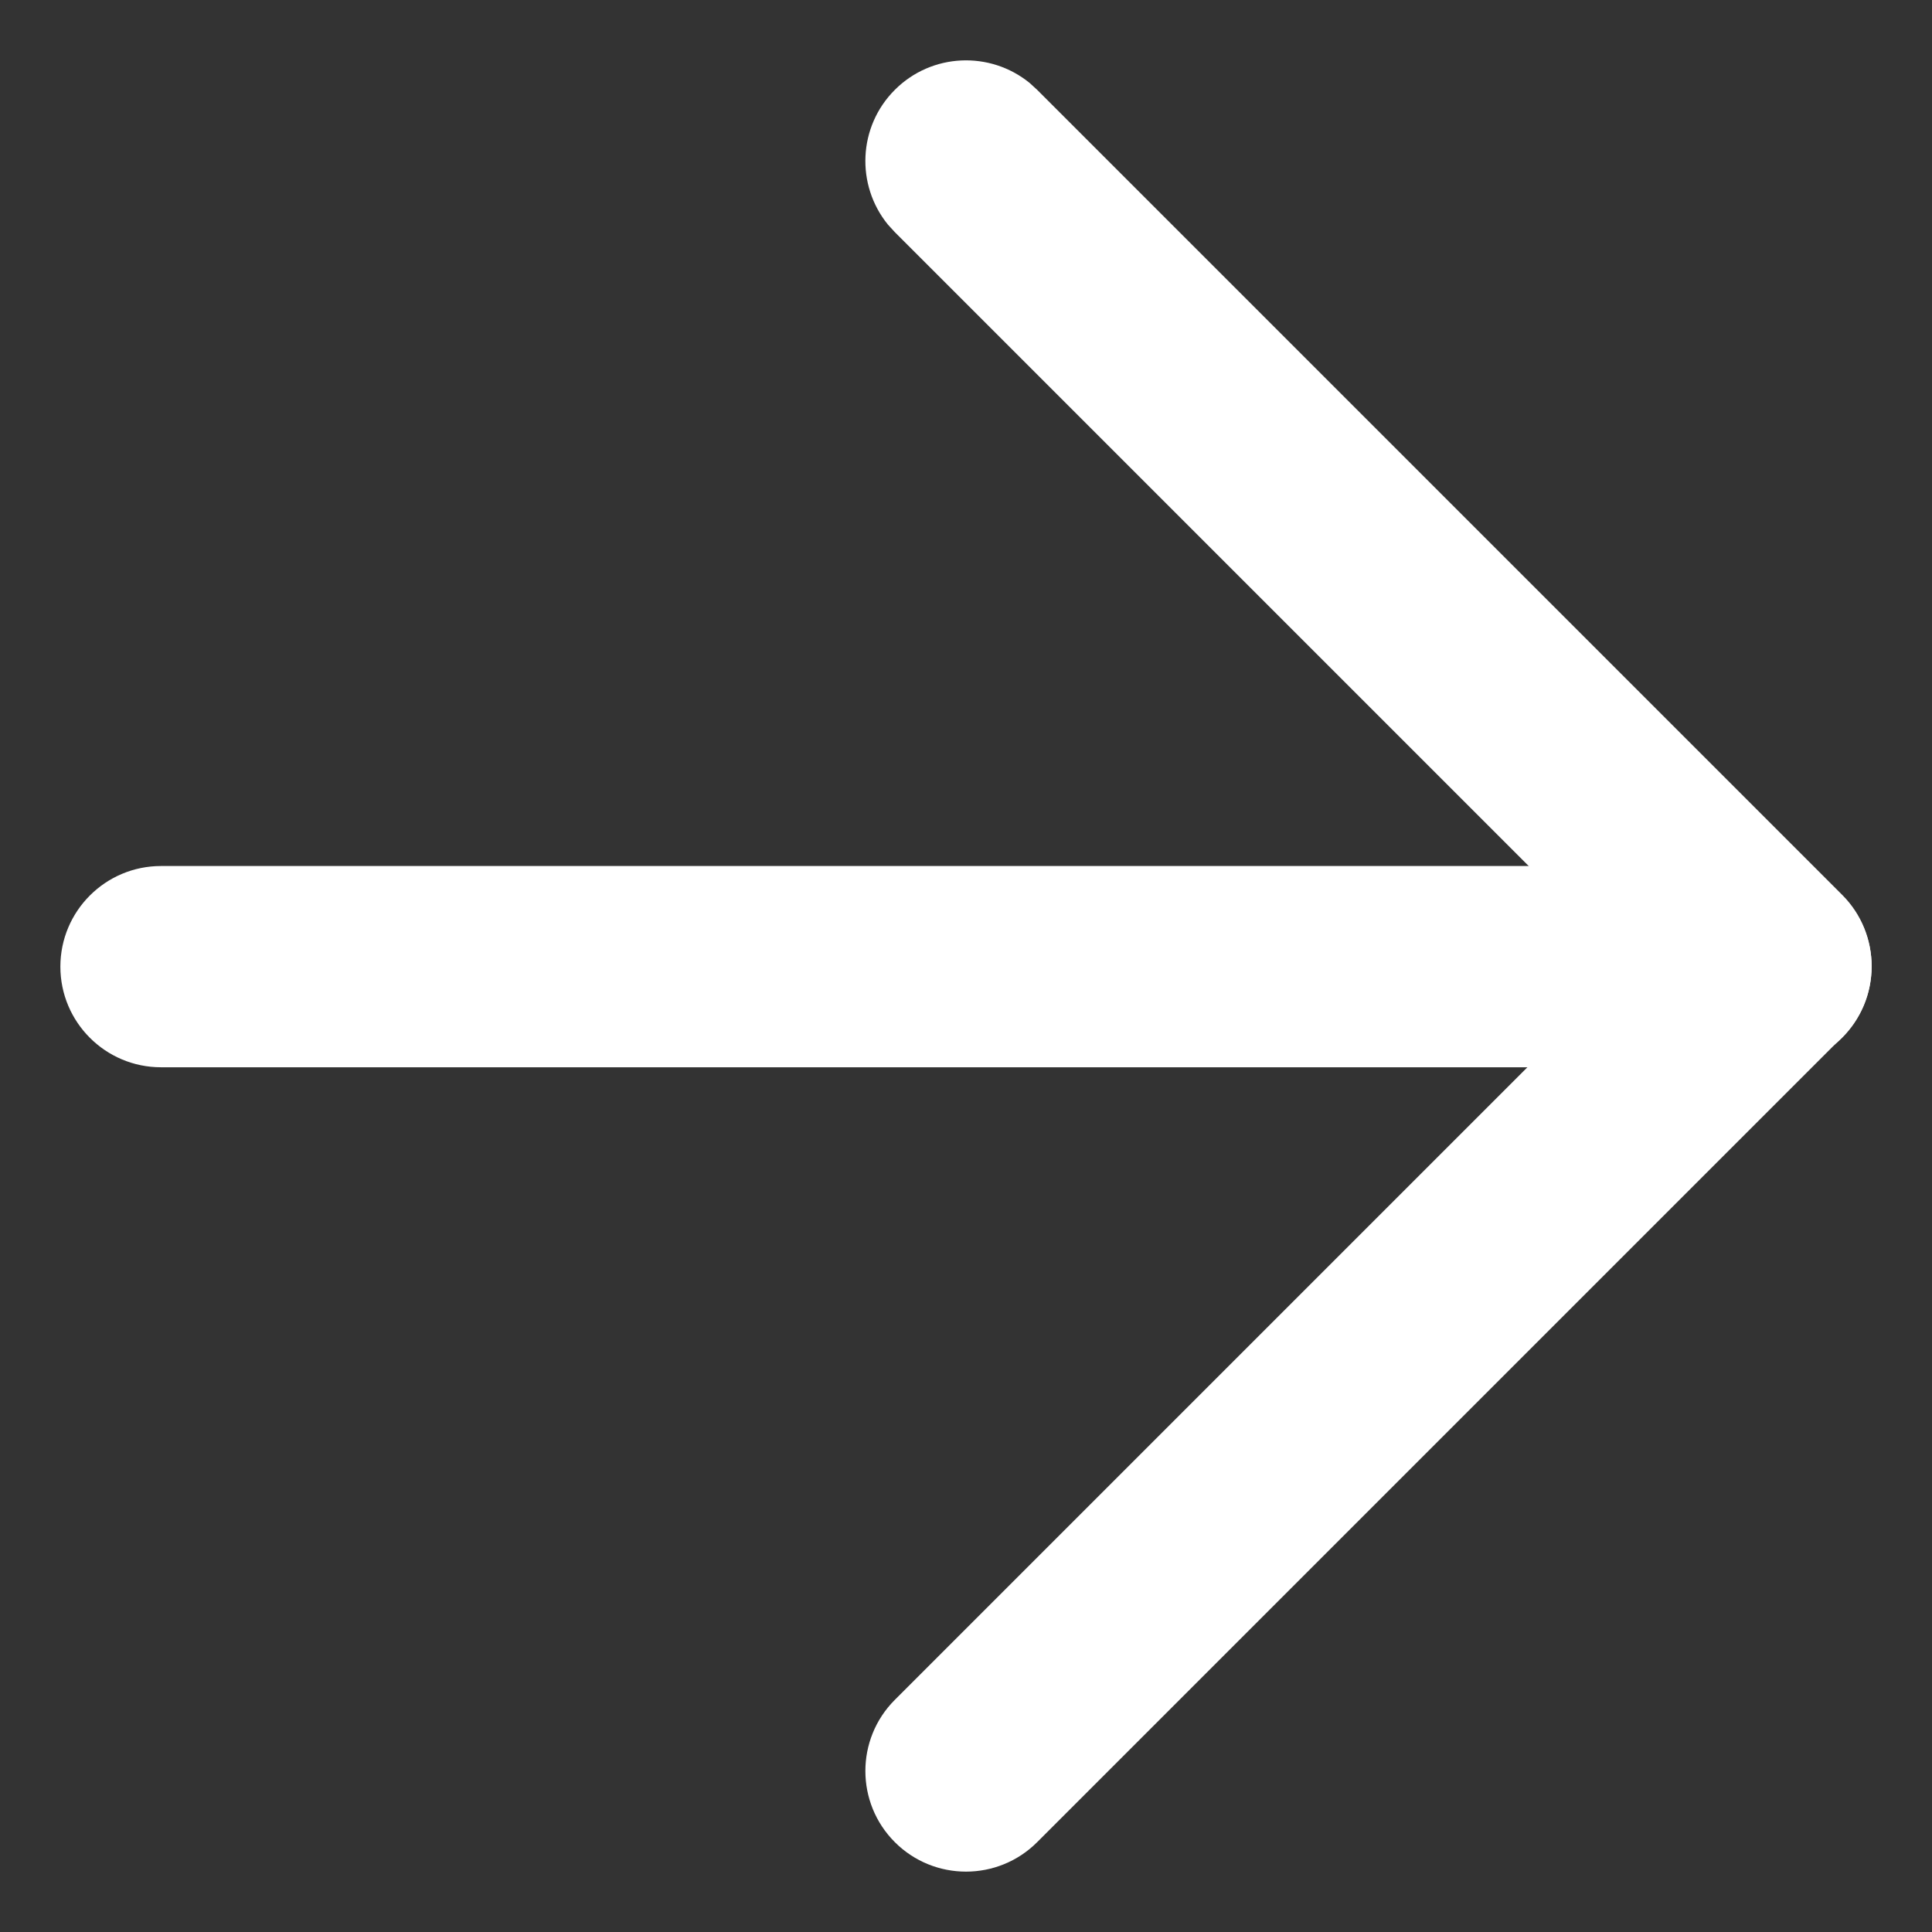 <svg width="12" height="12" viewBox="0 0 12 12" fill="none" xmlns="http://www.w3.org/2000/svg">
<rect x="0" y="0" width="12" height="12" fill="#333333" stroke="none"/>
<path d="M11 5.379C11.345 5.379 11.625 5.659 11.625 6.004C11.625 6.349 11.345 6.629 11 6.629H1C0.655 6.629 0.375 6.349 0.375 6.004C0.375 5.659 0.655 5.379 1 5.379H11Z" fill="white"/>
<path d="M5.558 0.558C5.787 0.329 6.149 0.315 6.395 0.515L6.442 0.558L11.442 5.558C11.686 5.802 11.686 6.198 11.442 6.442L6.442 11.442C6.198 11.686 5.802 11.686 5.558 11.442C5.314 11.198 5.314 10.802 5.558 10.558L10.116 6L5.558 1.442L5.515 1.395C5.315 1.149 5.329 0.787 5.558 0.558Z" fill="white"/>
</svg>
